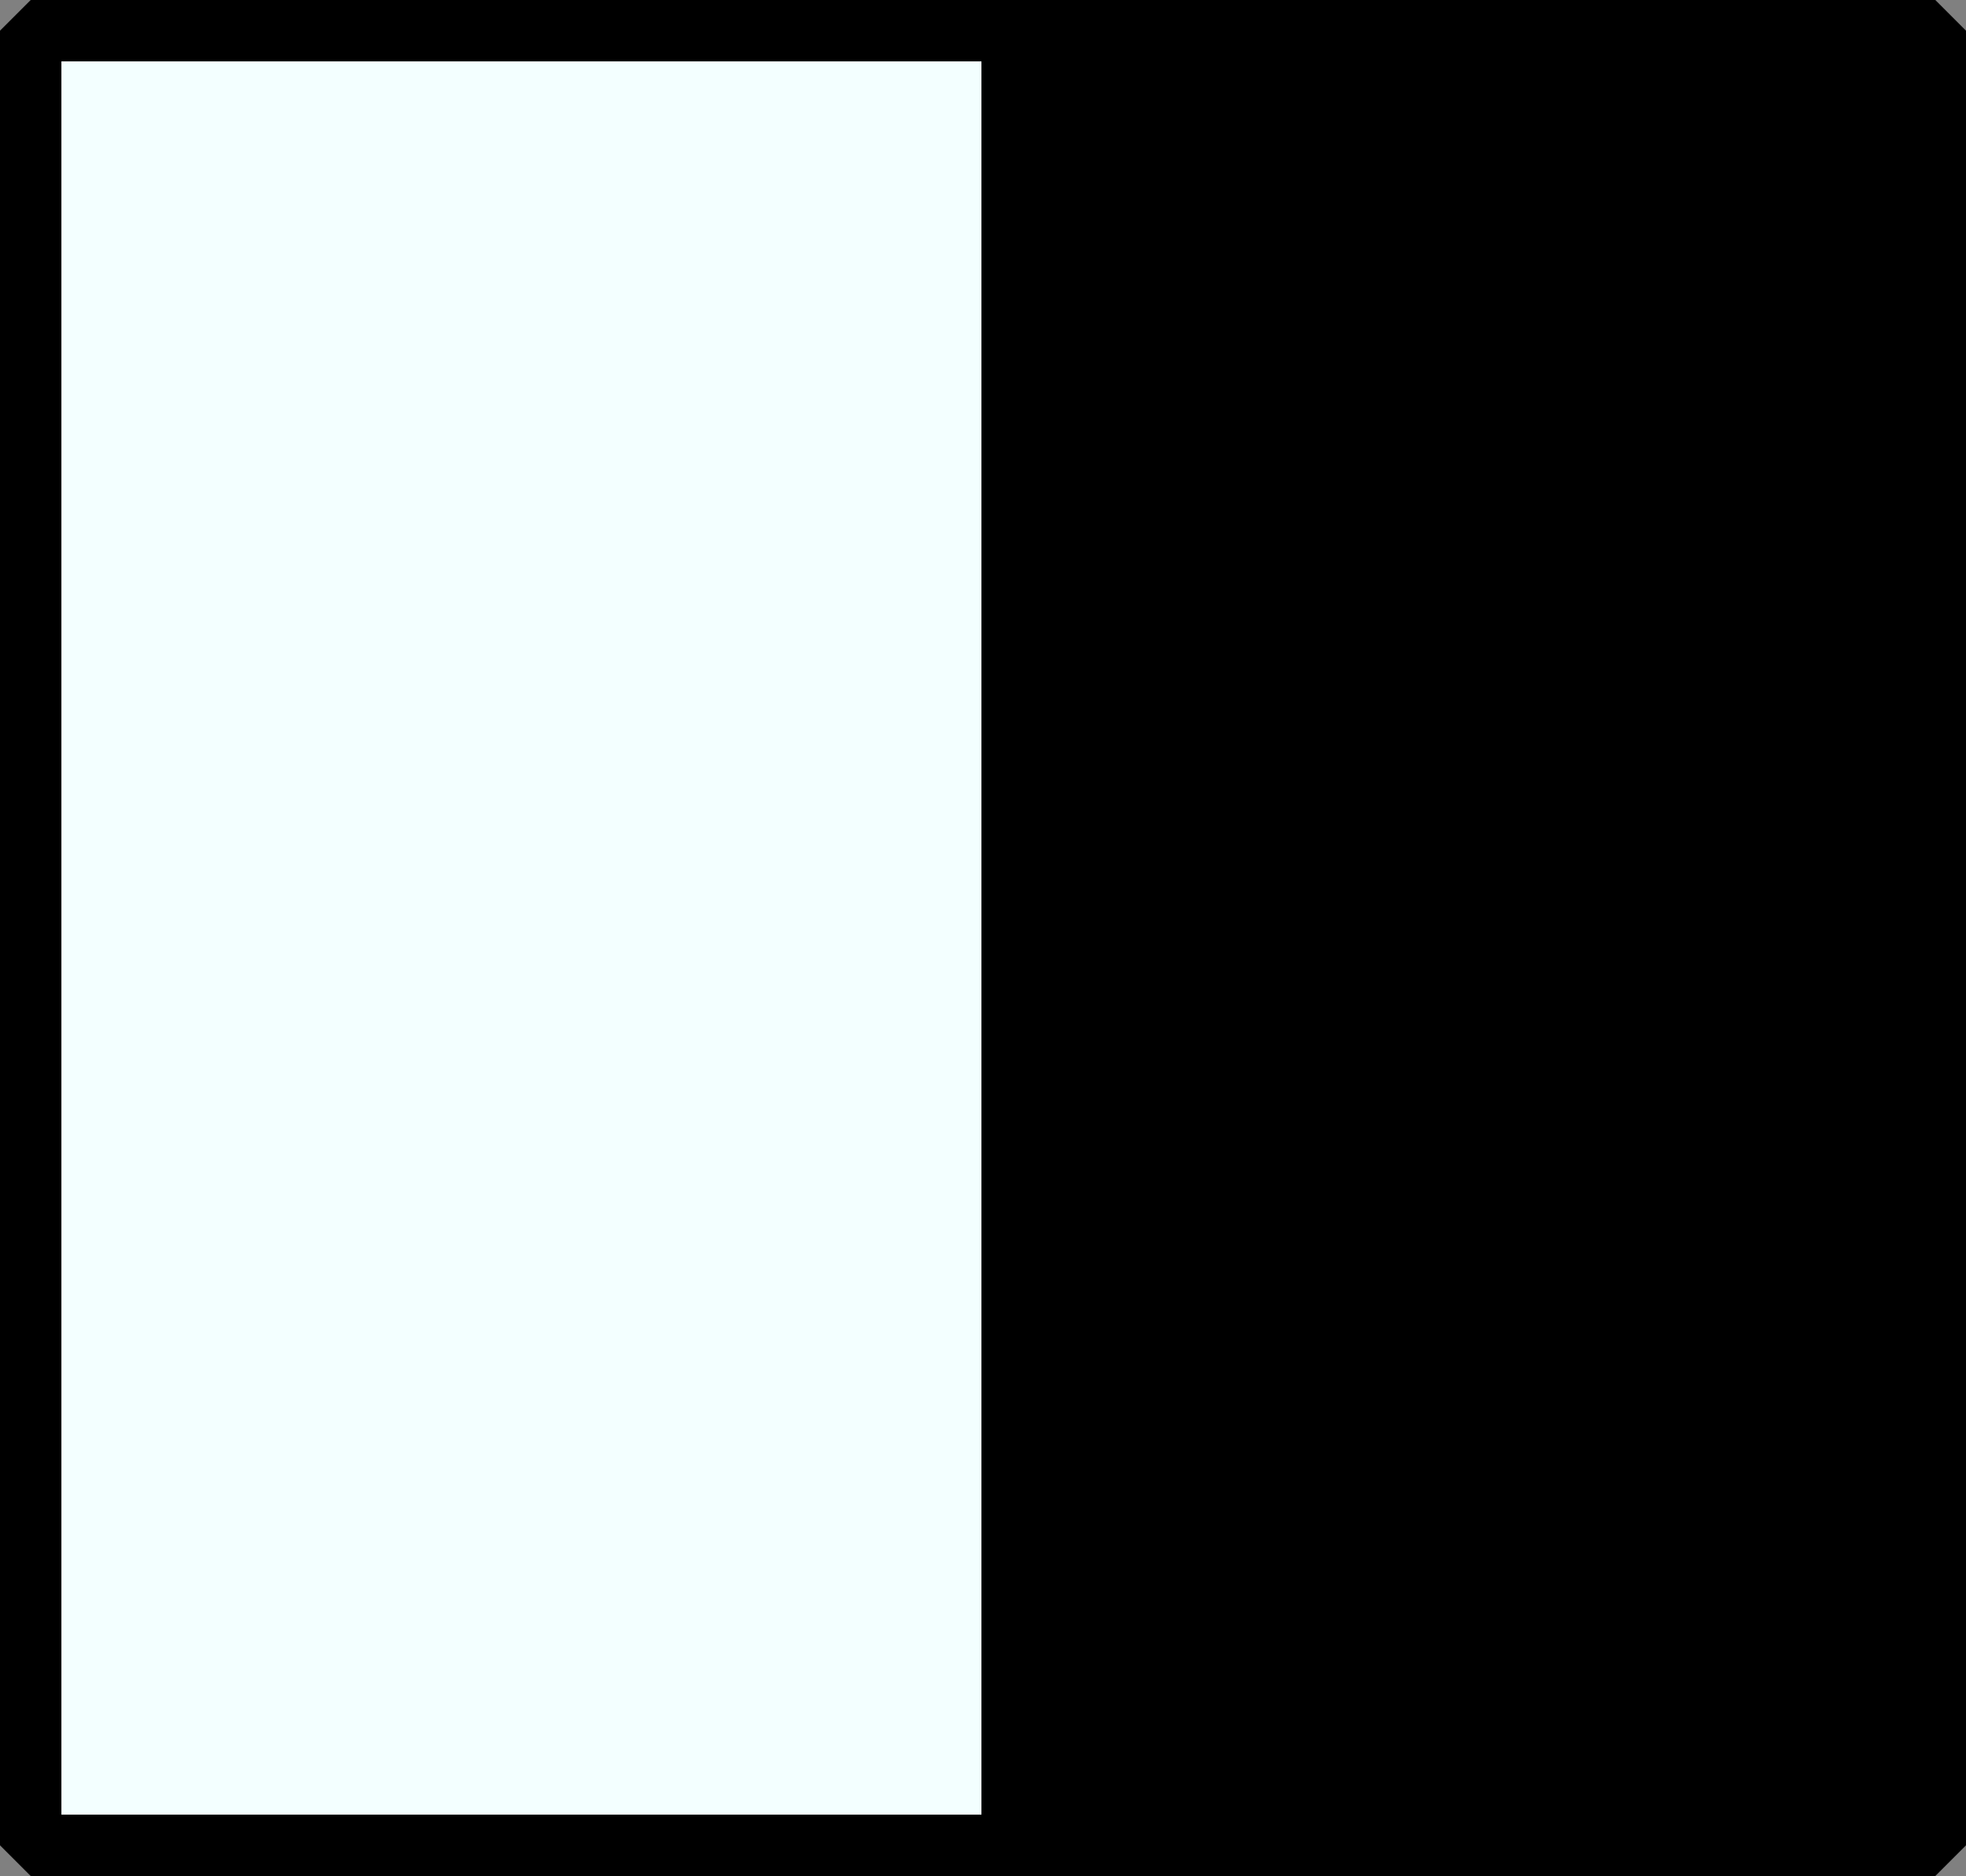 <?xml version="1.0" encoding="UTF-8" standalone="no"?>
<!-- Created with Inkscape (http://www.inkscape.org/) -->

<svg
   width="46.429mm"
   height="44.312mm"
   viewBox="0 0 46.429 44.312"
   version="1.1"
   id="svg1"
   xml:space="preserve"
   xmlns:inkscape="http://www.inkscape.org/namespaces/inkscape"
   xmlns:sodipodi="http://sodipodi.sourceforge.net/DTD/sodipodi-0.dtd"
   xmlns:xlink="http://www.w3.org/1999/xlink"
   xmlns="http://www.w3.org/2000/svg"
   xmlns:svg="http://www.w3.org/2000/svg"><rect x="0" y="0" width="46.429" height="44.312" fill="#808080" stroke="none"/><sodipodi:namedview
     id="namedview1"
     pagecolor="#ffffff"
     bordercolor="#000000"
     borderopacity="0.25"
     inkscape:showpageshadow="2"
     inkscape:pageopacity="0.0"
     inkscape:pagecheckerboard="0"
     inkscape:deskcolor="#d1d1d1"
     inkscape:document-units="mm"
     inkscape:lockguides="true" /><defs
     id="defs1"><linearGradient
       id="linearGradient18"
       inkscape:collect="always"><stop
         style="stop-color:#f3ffff;stop-opacity:1;"
         offset="0.499"
         id="stop18" /><stop
         style="stop-color:#000000;stop-opacity:1;"
         offset="0.499"
         id="stop19" /></linearGradient><linearGradient
       inkscape:collect="always"
       xlink:href="#linearGradient18"
       id="linearGradient19"
       x1="91.95"
       y1="-71.173"
       x2="137.179"
       y2="-71.173"
       gradientUnits="userSpaceOnUse" /></defs><g
     inkscape:label="Calque 1"
     inkscape:groupmode="layer"
     id="layer1"
     transform="translate(-91.35,93.329)"><rect
       style="fill:url(#linearGradient19);fill-opacity:1;fill-rule:evenodd;stroke:#000000;stroke-width:1.45;stroke-linecap:round;stroke-linejoin:bevel;stroke-miterlimit:5.4;stroke-dasharray:none;stroke-dashoffset:0;stroke-opacity:1;paint-order:normal"
       id="rect17"
       width="44.979"
       height="42.862"
       x="92.075"
       y="-92.604"
       inkscape:export-filename="binarization.svg"
       inkscape:export-xdpi="96"
       inkscape:export-ydpi="96" /></g></svg>
